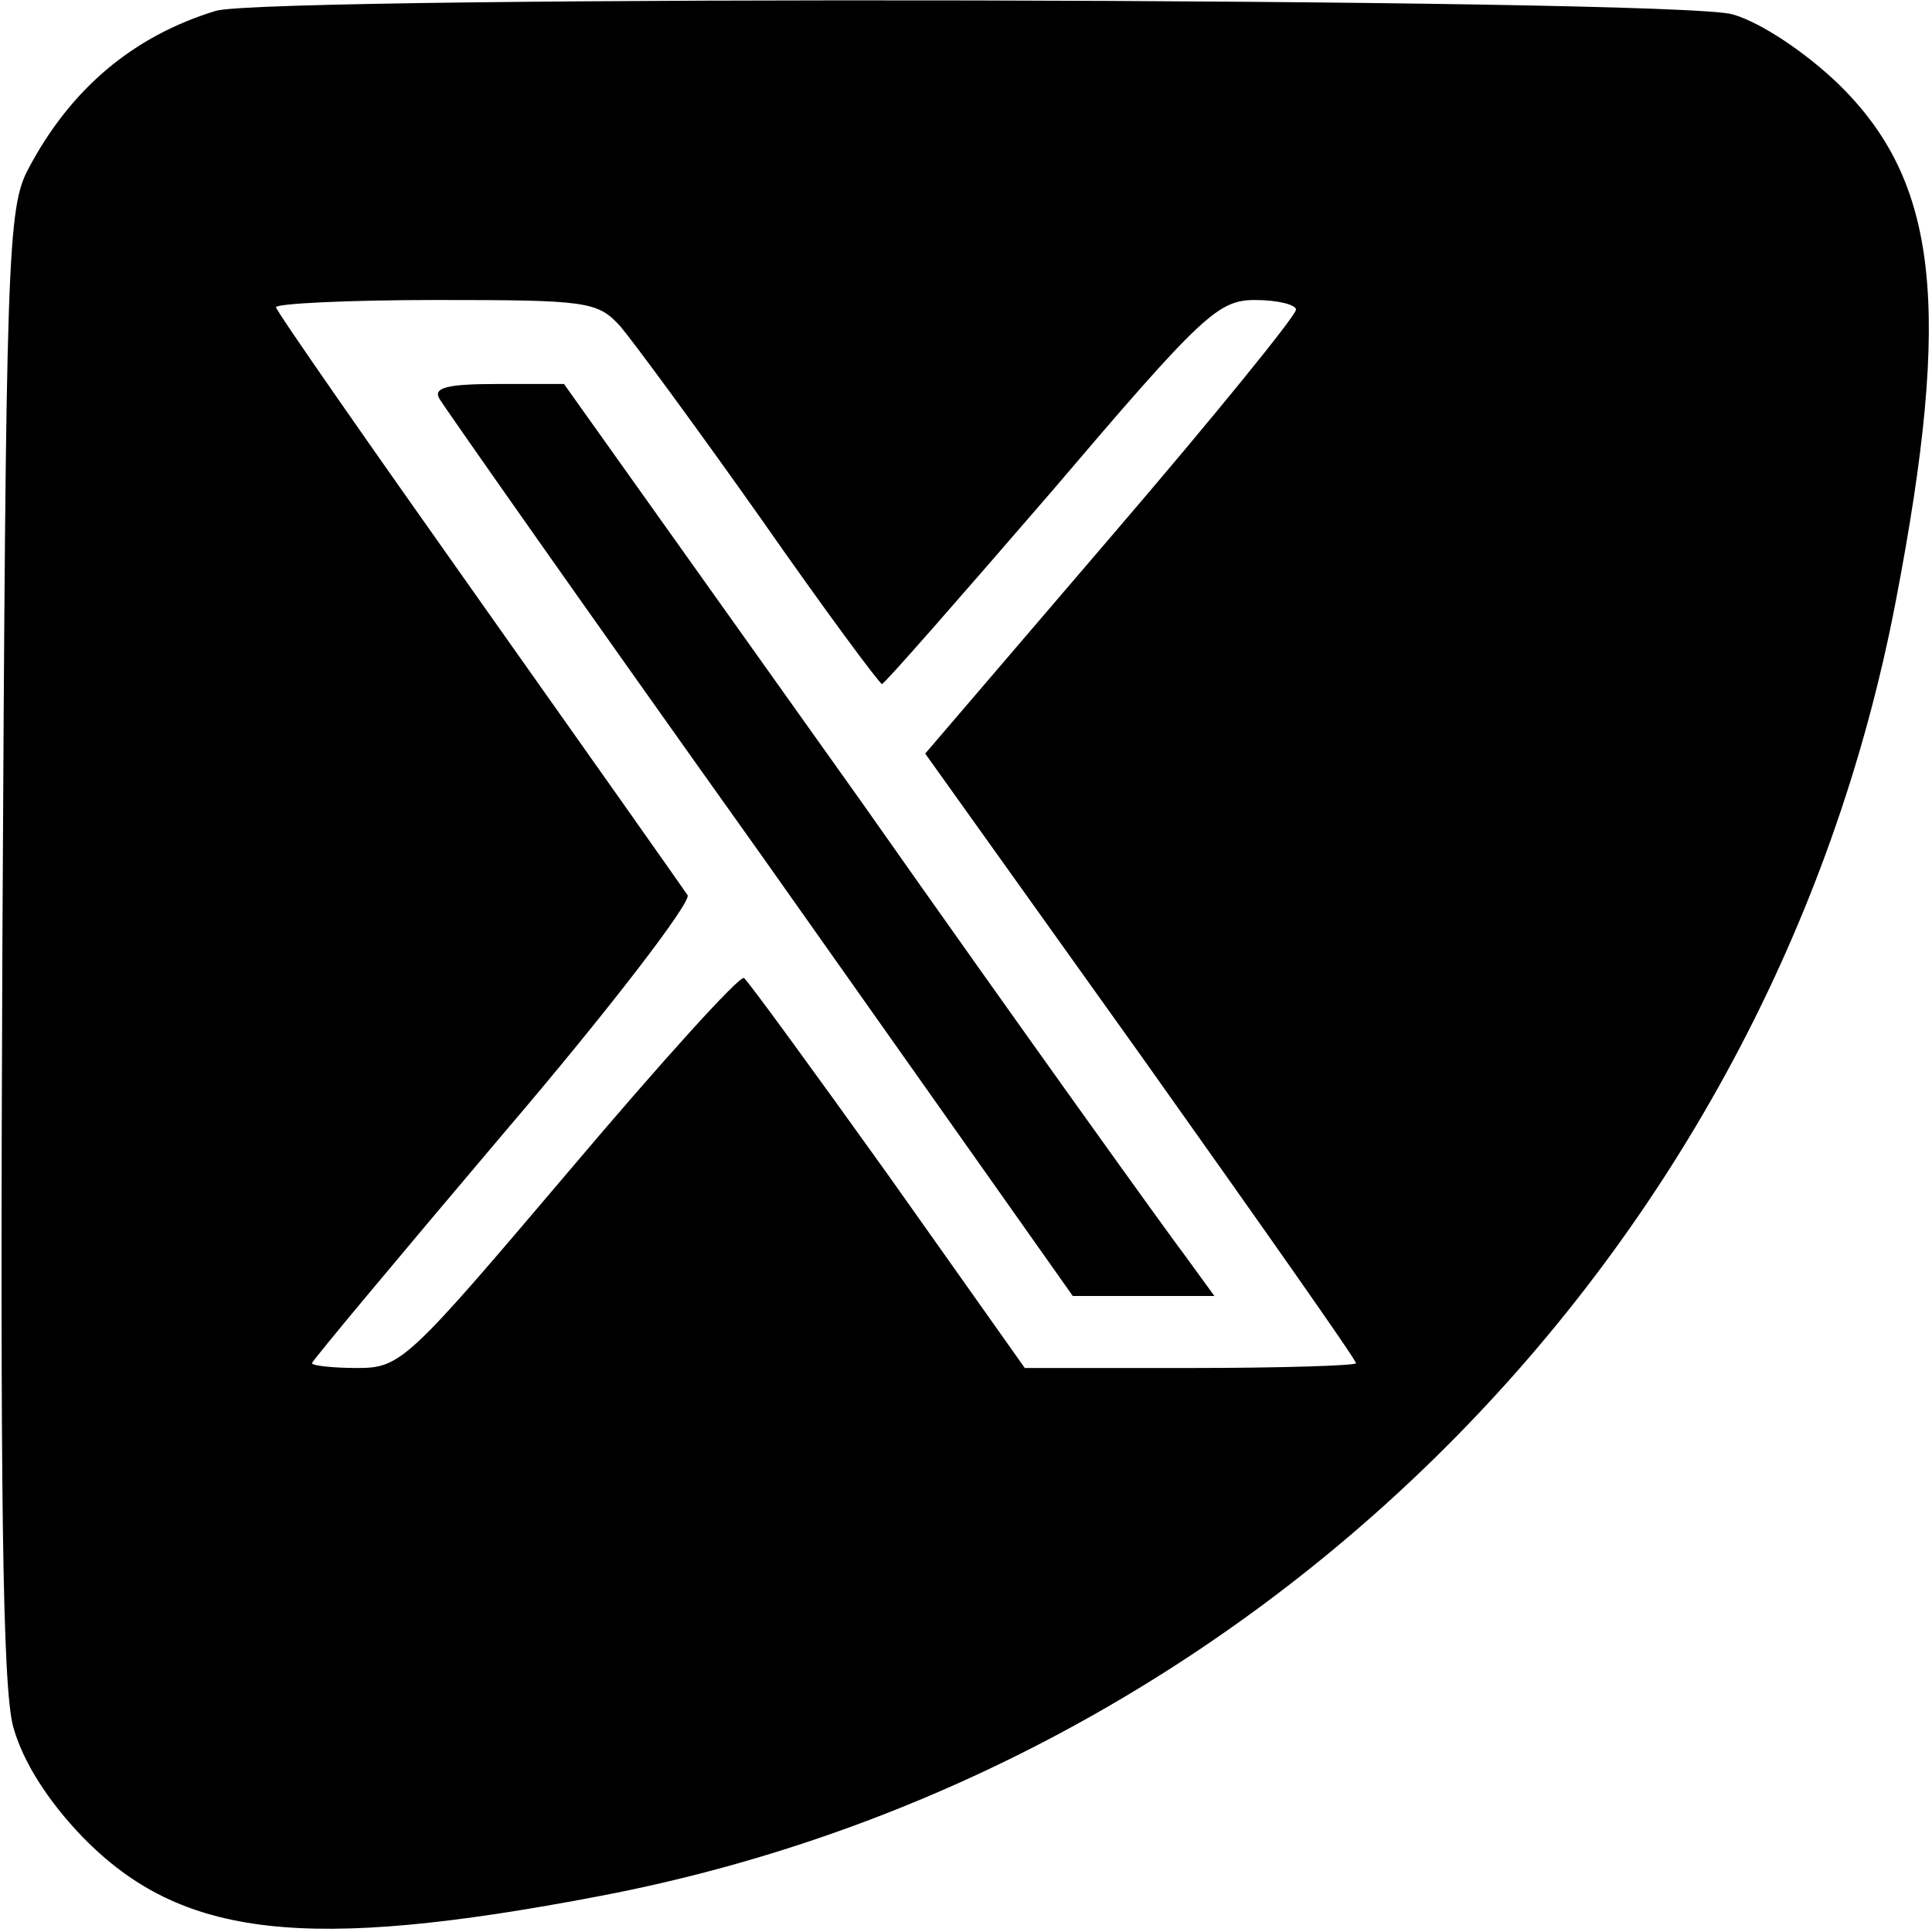 <?xml version="1.0" standalone="no"?>
<!DOCTYPE svg PUBLIC "-//W3C//DTD SVG 20010904//EN"
 "http://www.w3.org/TR/2001/REC-SVG-20010904/DTD/svg10.dtd">
<svg version="1.0" xmlns="http://www.w3.org/2000/svg"
 width="161pt" height="161pt" viewBox="0 0 161 161"
 preserveAspectRatio="xMidYMid meet">

<g transform="translate(0,161) scale(0.1,-0.1)"
fill="#000000" stroke="none">
<path d="M180 1601 c-69 -21 -121 -65 -156 -131 -18 -33 -19 -72 -22 -645 -2
-459 0 -621 9 -654 8 -29 29 -62 58 -92 82 -84 185 -96 431 -49 545 104 976
535 1080 1080 47 245 35 349 -48 430 -27 26 -64 51 -88 58 -47 14 -1219 16
-1264 3z m337 -263 c11 -13 64 -85 117 -160 53 -76 99 -138 101 -138 2 0 65
72 141 160 126 148 139 160 170 160 19 0 34 -4 34 -8 0 -5 -69 -90 -154 -189
l-155 -181 180 -252 c98 -138 179 -253 179 -256 0 -2 -62 -4 -138 -4 l-138 0
-114 161 c-63 88 -117 162 -120 164 -4 2 -69 -70 -146 -161 -134 -158 -140
-164 -176 -164 -21 0 -38 2 -38 4 0 2 72 88 160 192 88 103 156 192 153 198
-4 6 -83 118 -175 248 -92 130 -168 239 -168 242 0 3 60 6 133 6 126 0 135 -1
154 -22z"/>
<path d="M366 1278 c4 -7 124 -178 268 -380 l260 -368 59 0 59 0 -24 33 c-13
17 -136 188 -271 380 l-247 347 -56 0 c-41 0 -53 -3 -48 -12z"/>
</g>
</svg>
